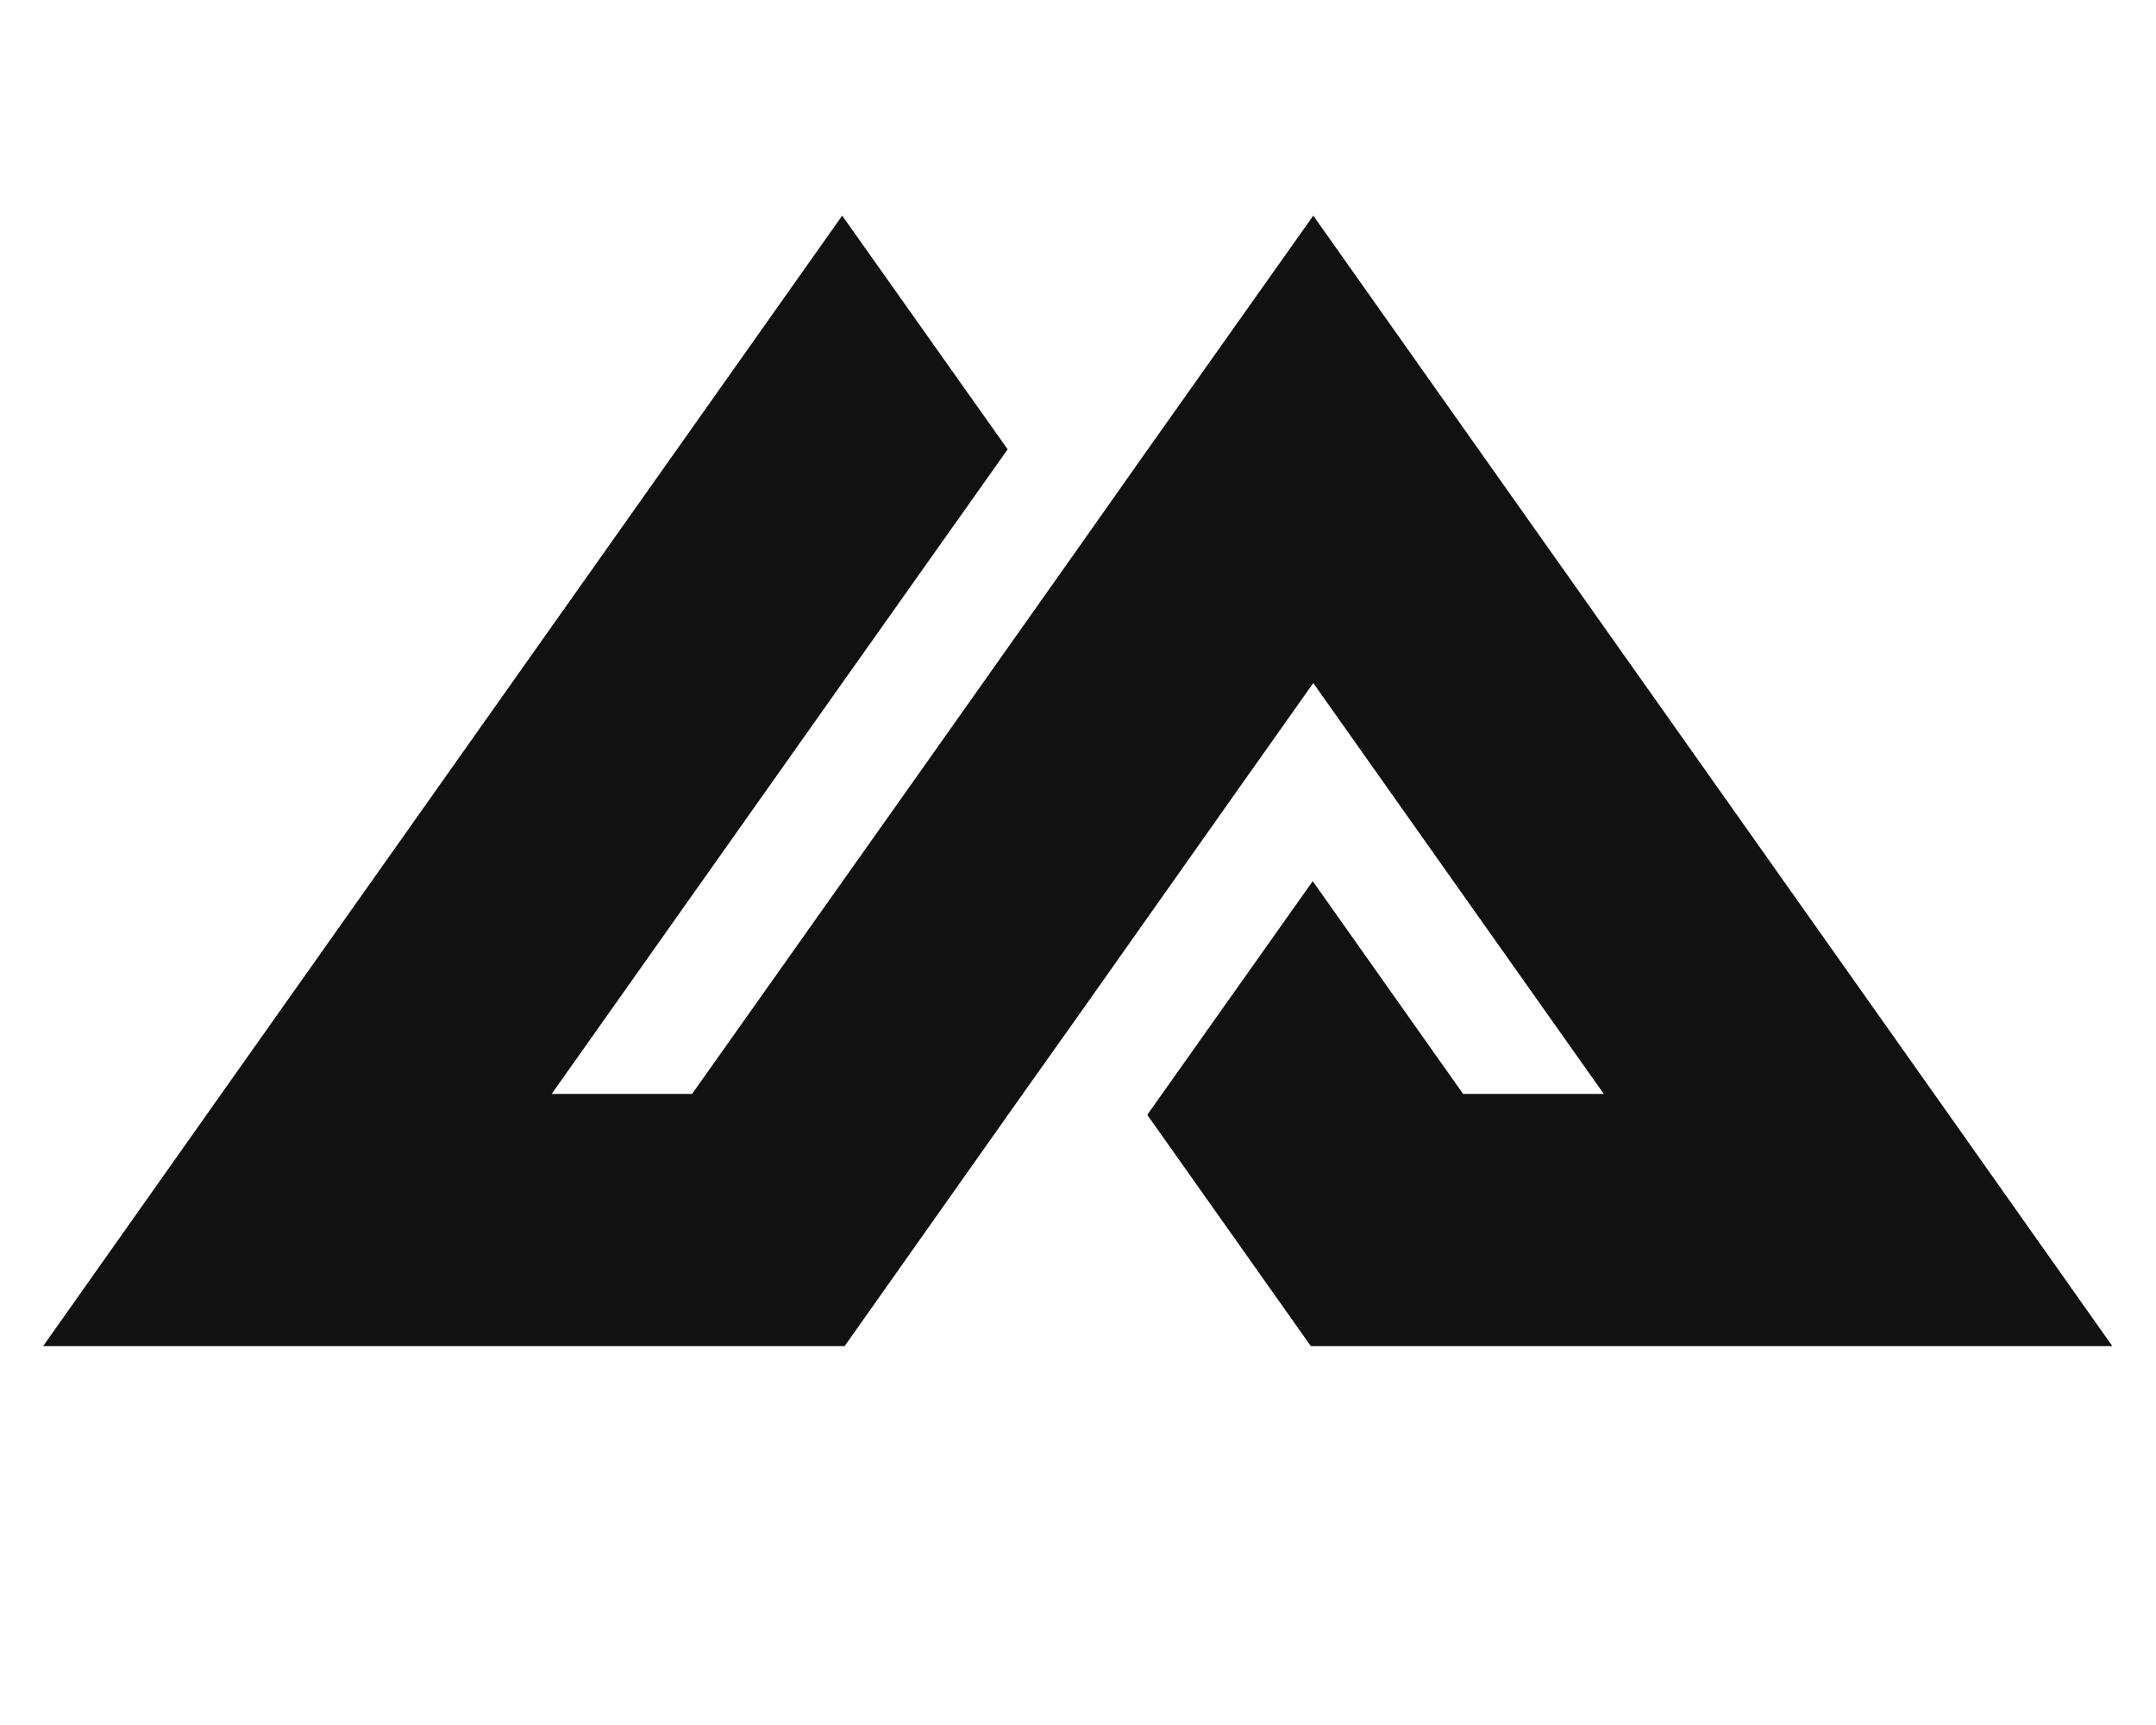 <?xml version="1.0" encoding="utf-8"?>
<svg viewBox="0 0 100 80" xmlns="http://www.w3.org/2000/svg">
  <g id="SvgjsG1014" featurekey="symbolFeature-0" transform="matrix(1.25, 0, 0, 1.243, 2, 10)" fill="#111111">
    <title xmlns="http://www.w3.org/2000/svg">M Letter_Artboard 27_SVG</title>
    <g xmlns="http://www.w3.org/2000/svg" id="Page-1" stroke="none" stroke-width="1" fill="none" fill-rule="evenodd">
      <g id="Artboard" transform="translate(-4440, -835)" fill="#111111" fill-rule="nonzero">
        <g id="M-Letter_Artboard-27_SVG" transform="translate(4440, 835)">
          <polygon id="Path" points="70.17 32.77 53.26 8.72 47.13 0 40.99 8.72 38.39 12.43 32.26 21.15 24.08 32.77 18.87 32.77 29.65 17.44 35.79 8.72 29.65 0 23.52 8.72 6.61 32.77 0 42.18 12.26 42.18 17.47 42.18 29.74 42.18 36.35 32.77 38.39 29.88 44.52 21.15 47.13 17.44 57.91 32.77 52.69 32.77 47.11 24.83 41.52 32.77 40.97 33.55 47.04 42.18 59.3 42.18 64.51 42.18 76.78 42.18"/>
        </g>
      </g>
    </g>
  </g>
</svg>
